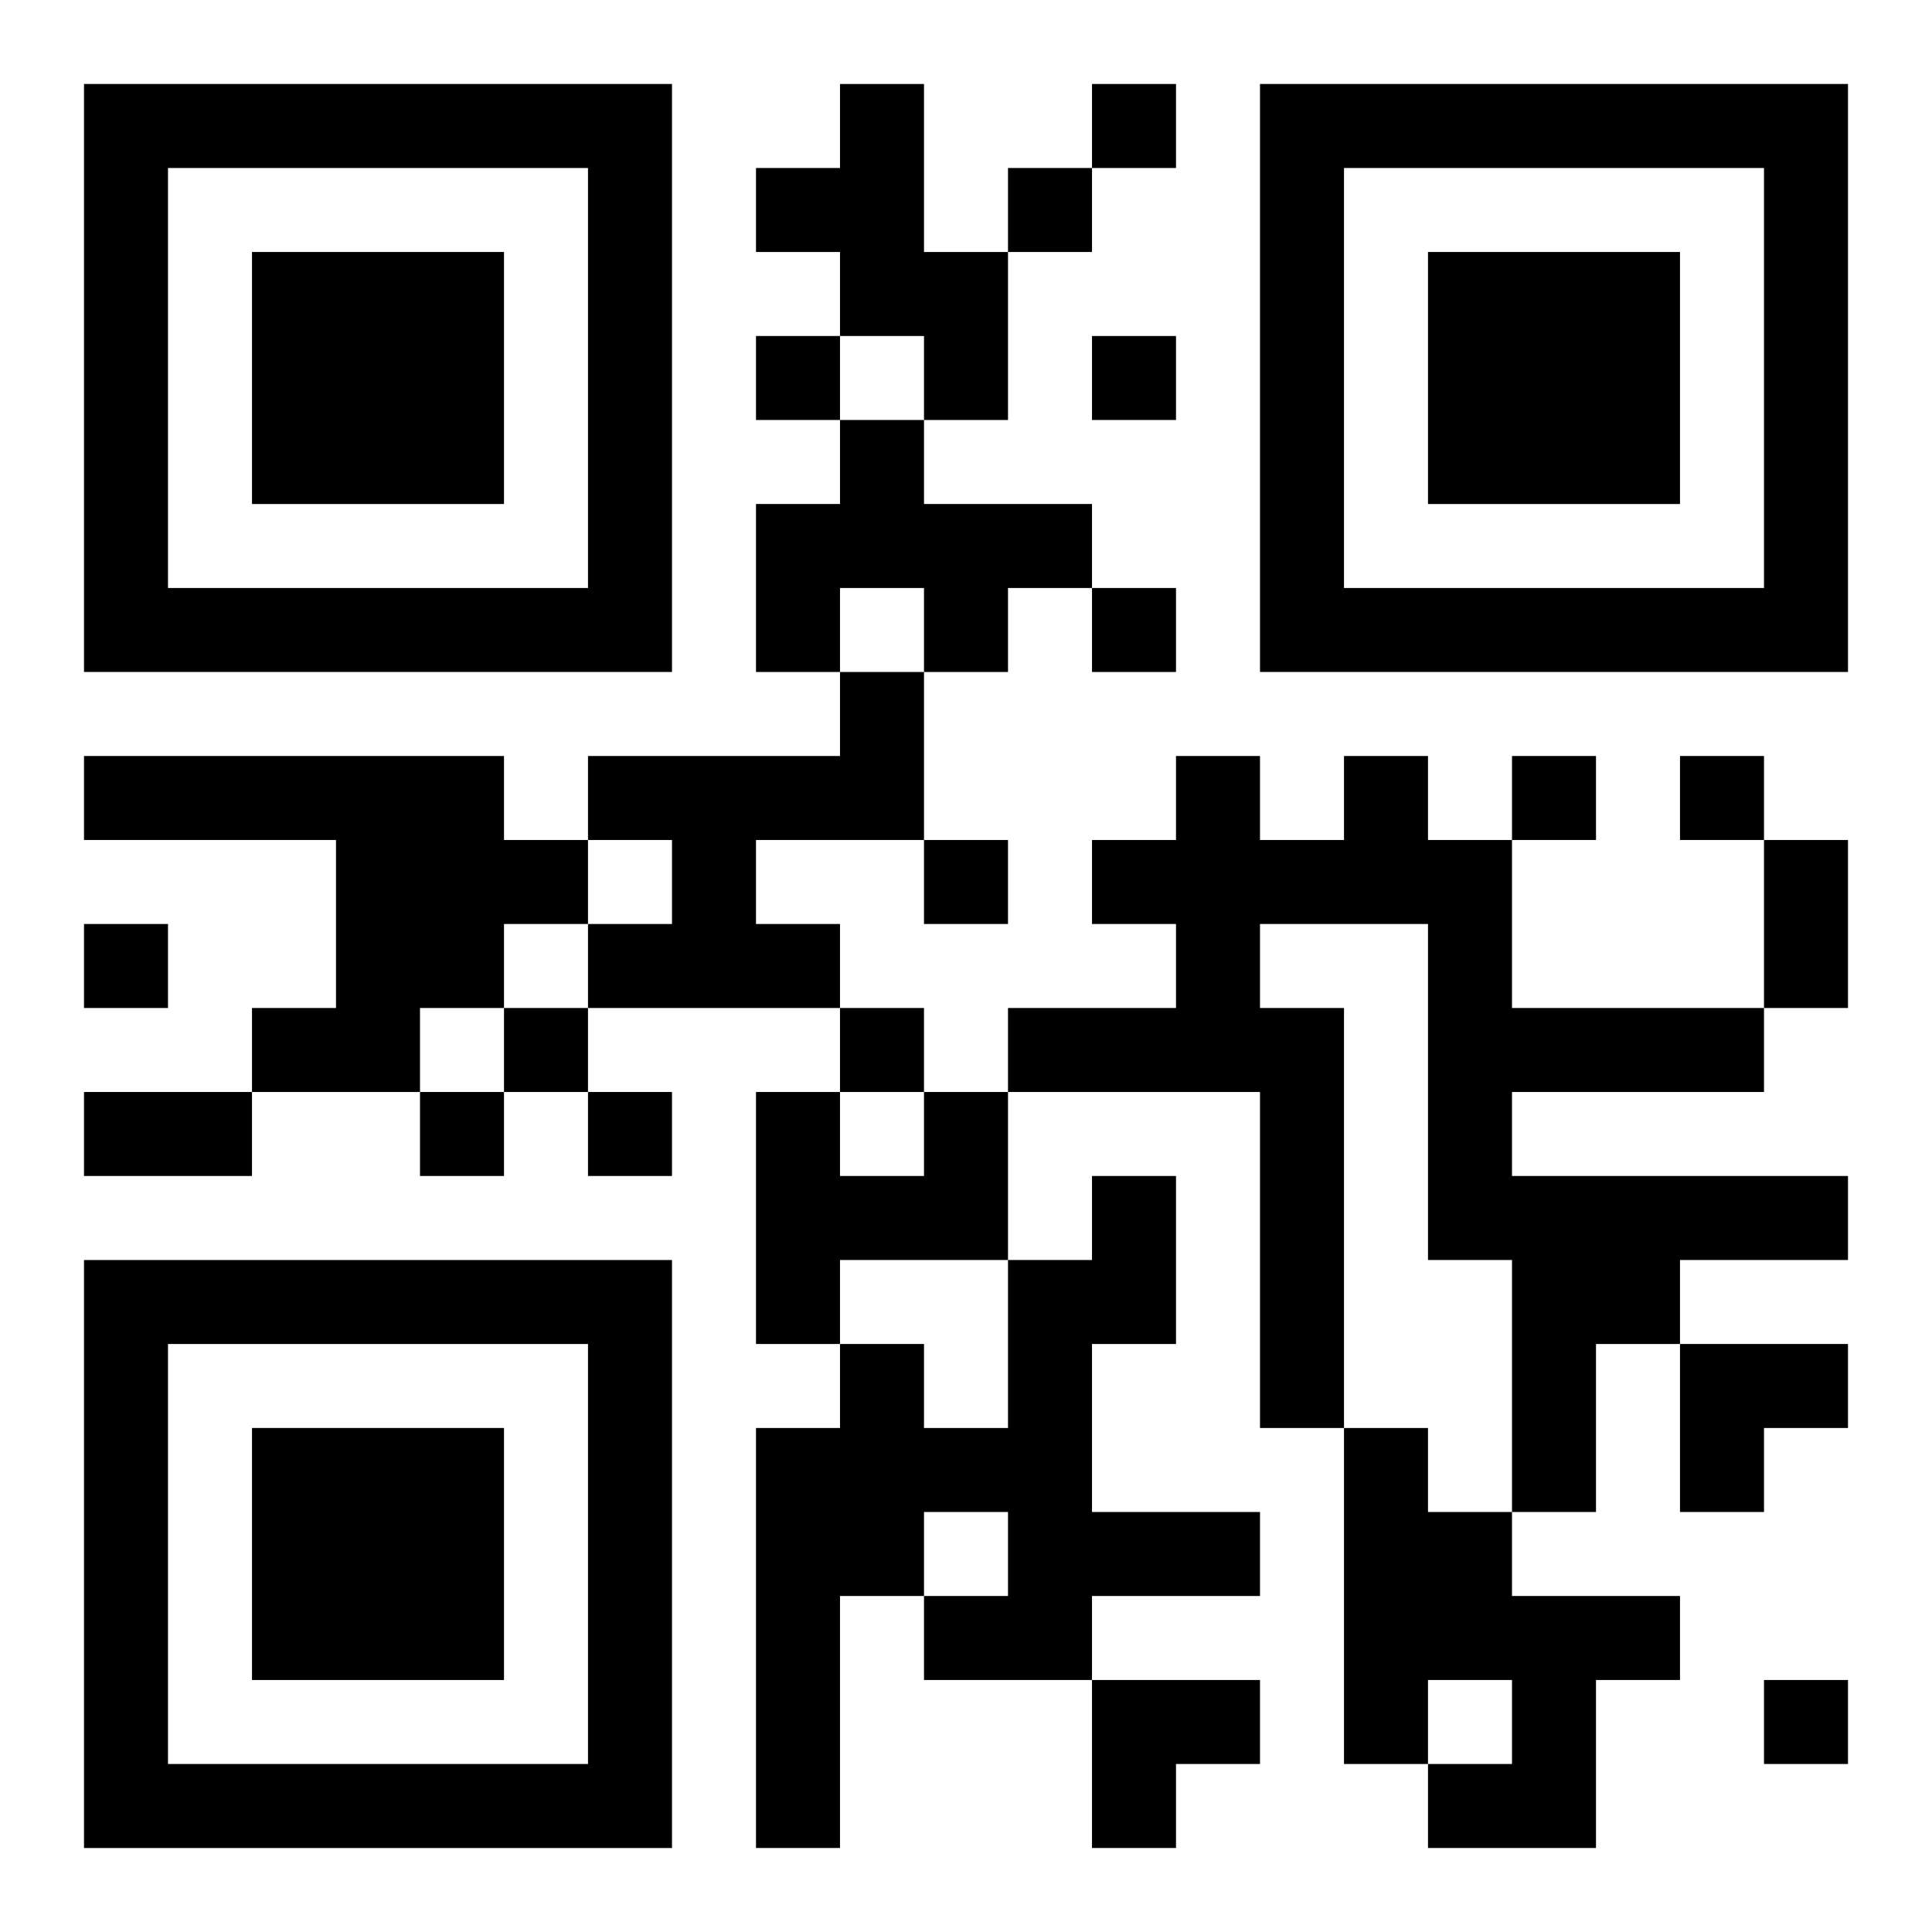 <?xml version="1.0" encoding="UTF-8"?>
<svg width="250" height="250" baseProfile="full" version="1.1" viewBox="-1 -1 23 23" xmlns="http://www.w3.org/2000/svg" xmlns:xlink="http://www.w3.org/1999/xlink"><symbol id="a"><path d="m0 7v7h7v-7h-7zm1 1h5v5h-5v-5zm1 1v3h3v-3h-3z"/></symbol><use y="-7" xlink:href="#a"/><use y="7" xlink:href="#a"/><use x="14" y="-7" xlink:href="#a"/><path d="m9 0h1v2h1v2h-1v-1h-1v-1h-1v-1h1v-1m0 4h1v1h2v1h-1v1h-1v-1h-1v1h-1v-2h1v-1m0 3h1v2h-2v1h1v1h-3v-1h1v-1h-1v-1h3v-1m-9 1h5v1h1v1h-1v1h-1v1h-2v-1h1v-2h-3v-1m15 0h1v1h1v2h3v1h-3v1h4v1h-2v1h-1v2h-1v-3h-1v-4h-2v1h1v5h-1v-4h-3v-1h2v-1h-1v-1h1v-1h1v1h1v-1m-5 4h1v2h-2v1h-1v-3h1v1h1v-1m2 1h1v2h-1v2h2v1h-2v1h-2v-1h1v-1h-1v1h-1v3h-1v-5h1v-1h1v1h1v-2h1v-1m3 3h1v1h1v1h2v1h-1v2h-2v-1h1v-1h-1v1h-1v-4m-3-16v1h1v-1h-1m-1 1v1h1v-1h-1m-3 2v1h1v-1h-1m4 0v1h1v-1h-1m0 3v1h1v-1h-1m5 2v1h1v-1h-1m2 0v1h1v-1h-1m-9 1v1h1v-1h-1m-10 1v1h1v-1h-1m5 1v1h1v-1h-1m4 0v1h1v-1h-1m-5 1v1h1v-1h-1m2 0v1h1v-1h-1m14 7v1h1v-1h-1m0-10h1v2h-1v-2m-20 3h2v1h-2v-1m19 3h2v1h-1v1h-1zm-7 4h2v1h-1v1h-1z"/></svg>
